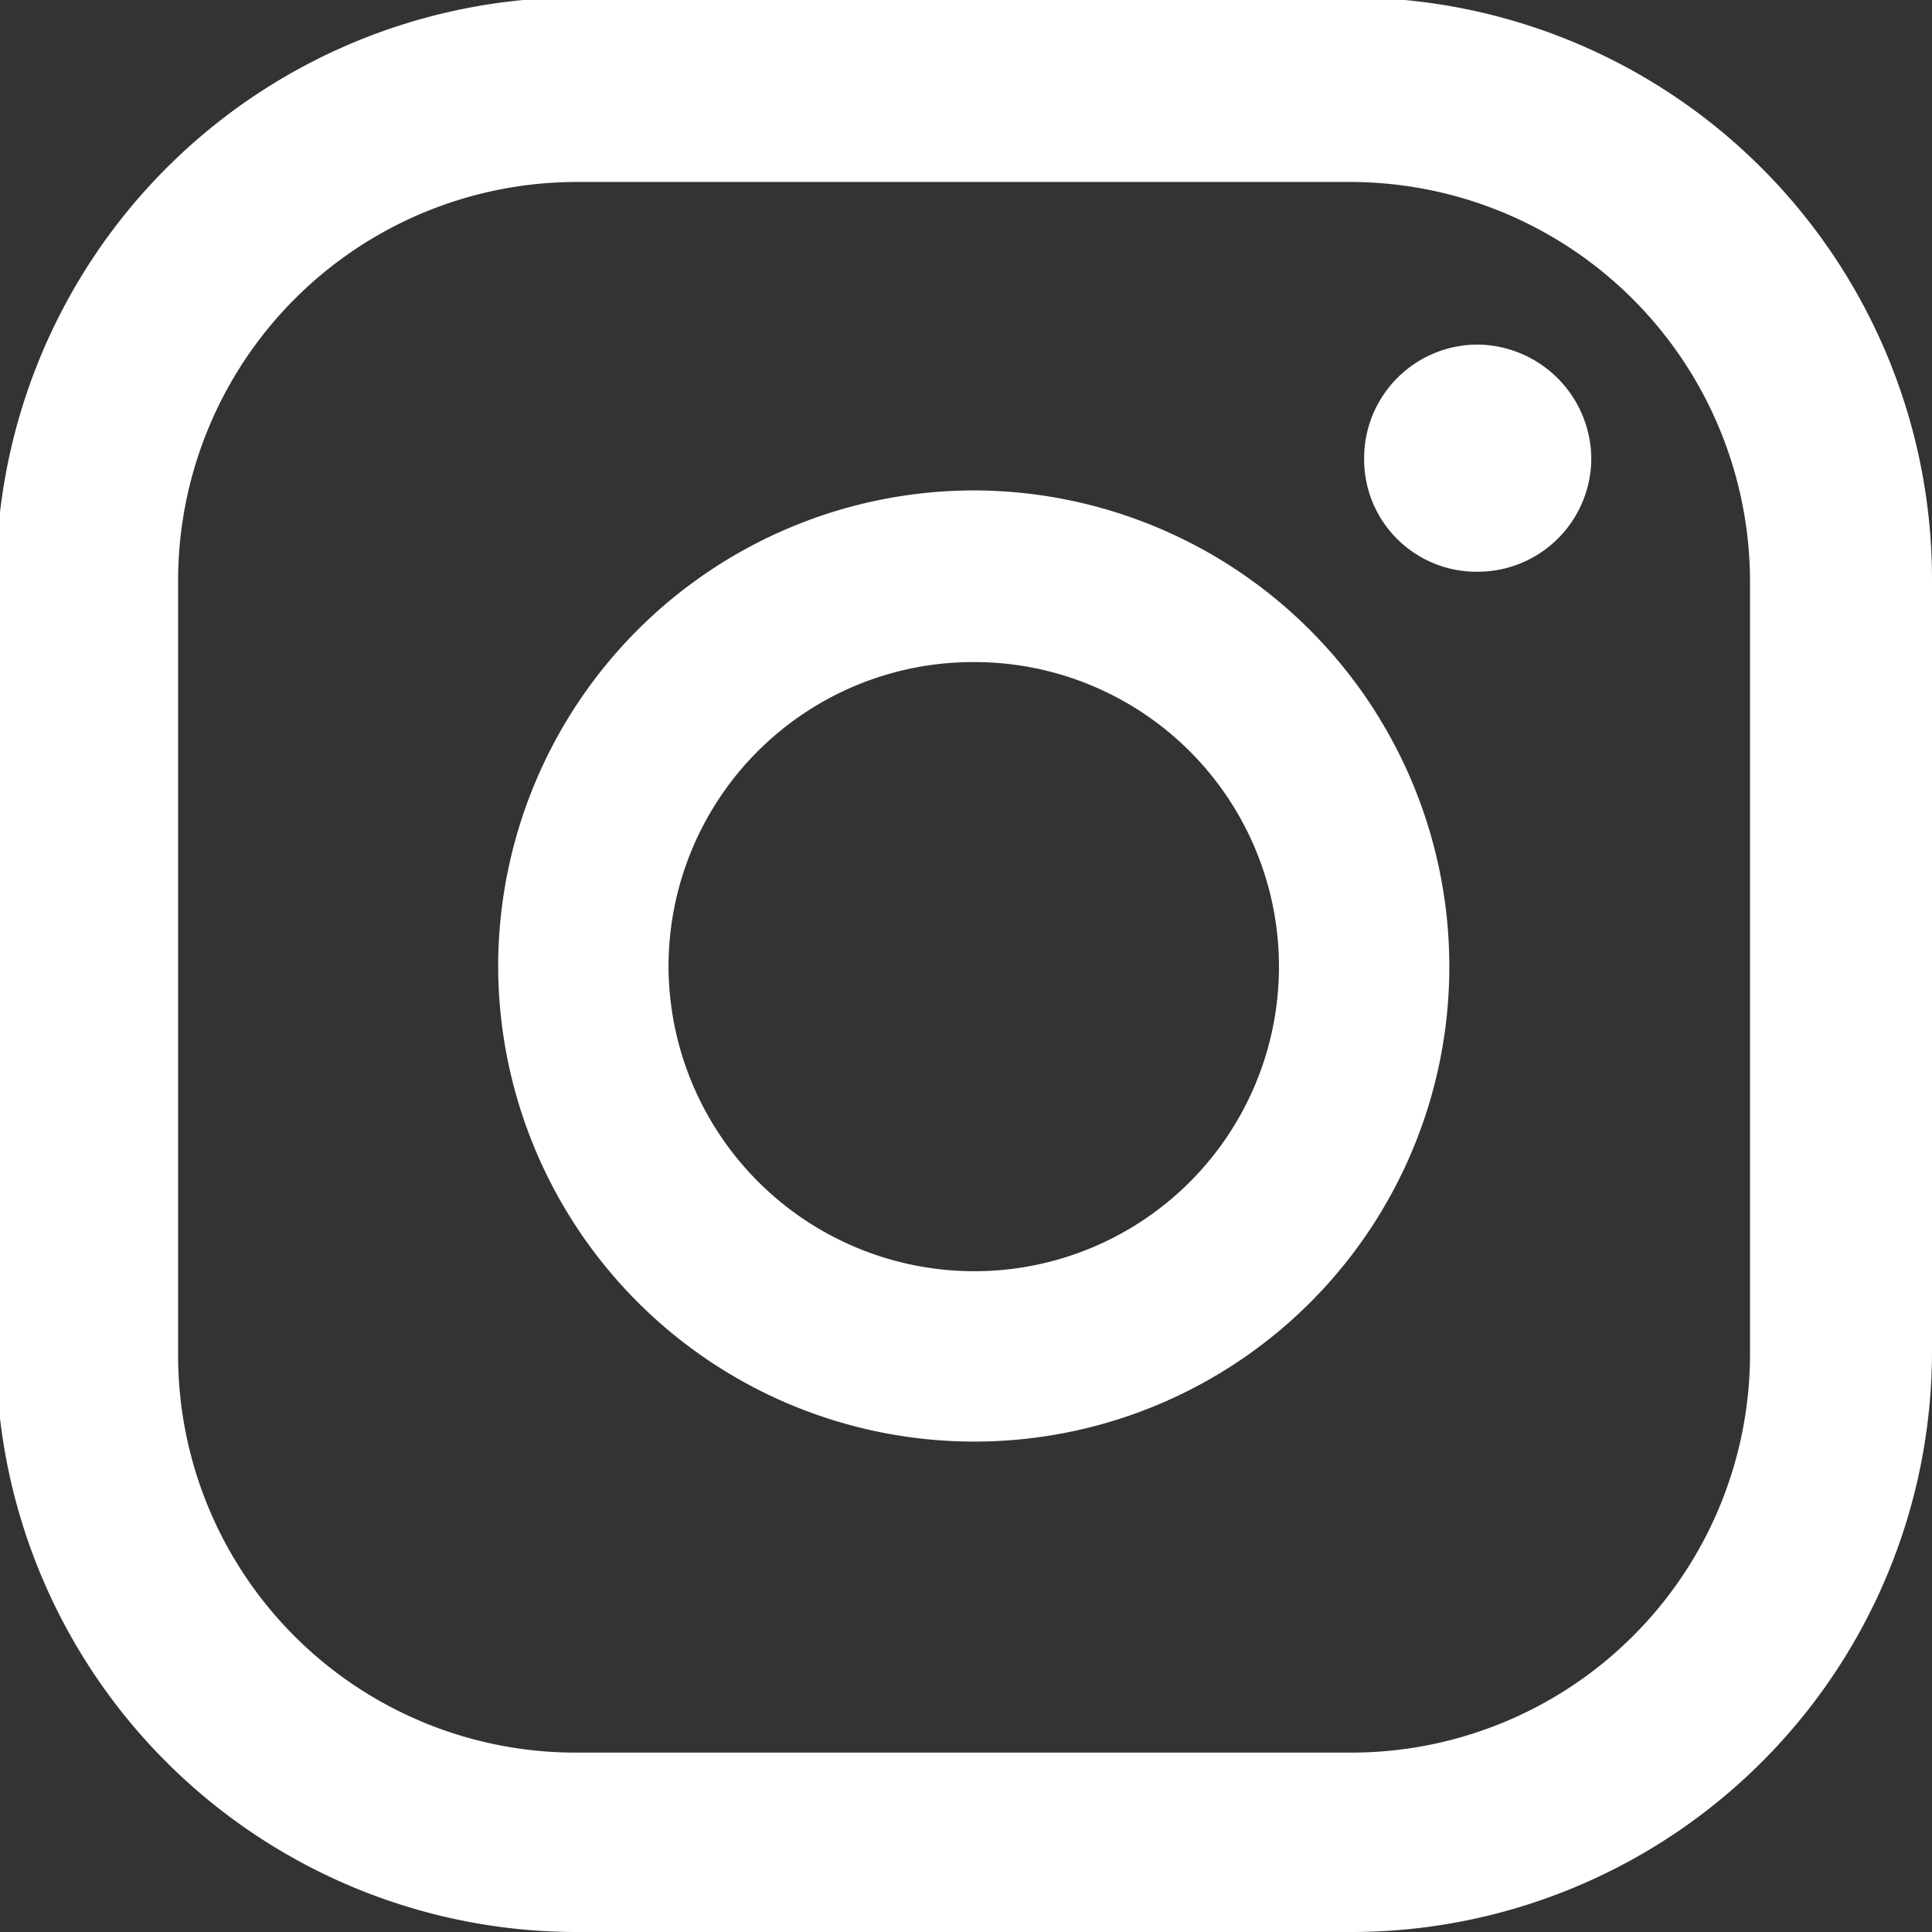 <svg xmlns="http://www.w3.org/2000/svg" viewBox="0 0 14.97 14.97"><rect x="0" y="0" width="14.97" height="14.97" fill="#333333" stroke="none"/><defs><style>.cls-1{fill:#fff;}</style></defs><title>Risorsa 2</title><g id="Livello_2" data-name="Livello 2"><g id="Livello_1-2" data-name="Livello 1"><path class="cls-1" d="M1051.46-3158.53a.88.88,0,0,0-.88.88.87.87,0,0,0,.88.88.88.88,0,0,0,.88-.88.89.89,0,0,0-.88-.88" transform="translate(-1040.01 3161.2)"/><path class="cls-1" d="M1047.56-3157.4a3.69,3.69,0,0,0-3.69,3.69,3.69,3.69,0,0,0,3.69,3.68,3.68,3.68,0,0,0,3.68-3.68,3.69,3.69,0,0,0-3.68-3.69m0,6.05a2.37,2.37,0,0,1-2.37-2.36,2.36,2.36,0,0,1,2.37-2.36,2.36,2.36,0,0,1,2.36,2.36,2.36,2.36,0,0,1-2.36,2.36" transform="translate(-1040.01 3161.2)"/><path class="cls-1" d="M1050.48-3146.23h-6a4.5,4.5,0,0,1-4.5-4.49v-6a4.51,4.51,0,0,1,4.5-4.5h6a4.51,4.51,0,0,1,4.5,4.5v6a4.5,4.5,0,0,1-4.5,4.49m-6-13.56a3.09,3.09,0,0,0-3.09,3.09v6a3.08,3.08,0,0,0,3.09,3.08h6a3.09,3.09,0,0,0,3.09-3.08v-6a3.1,3.1,0,0,0-3.09-3.09Z" transform="translate(-1040.01 3161.2)"/></g></g></svg>